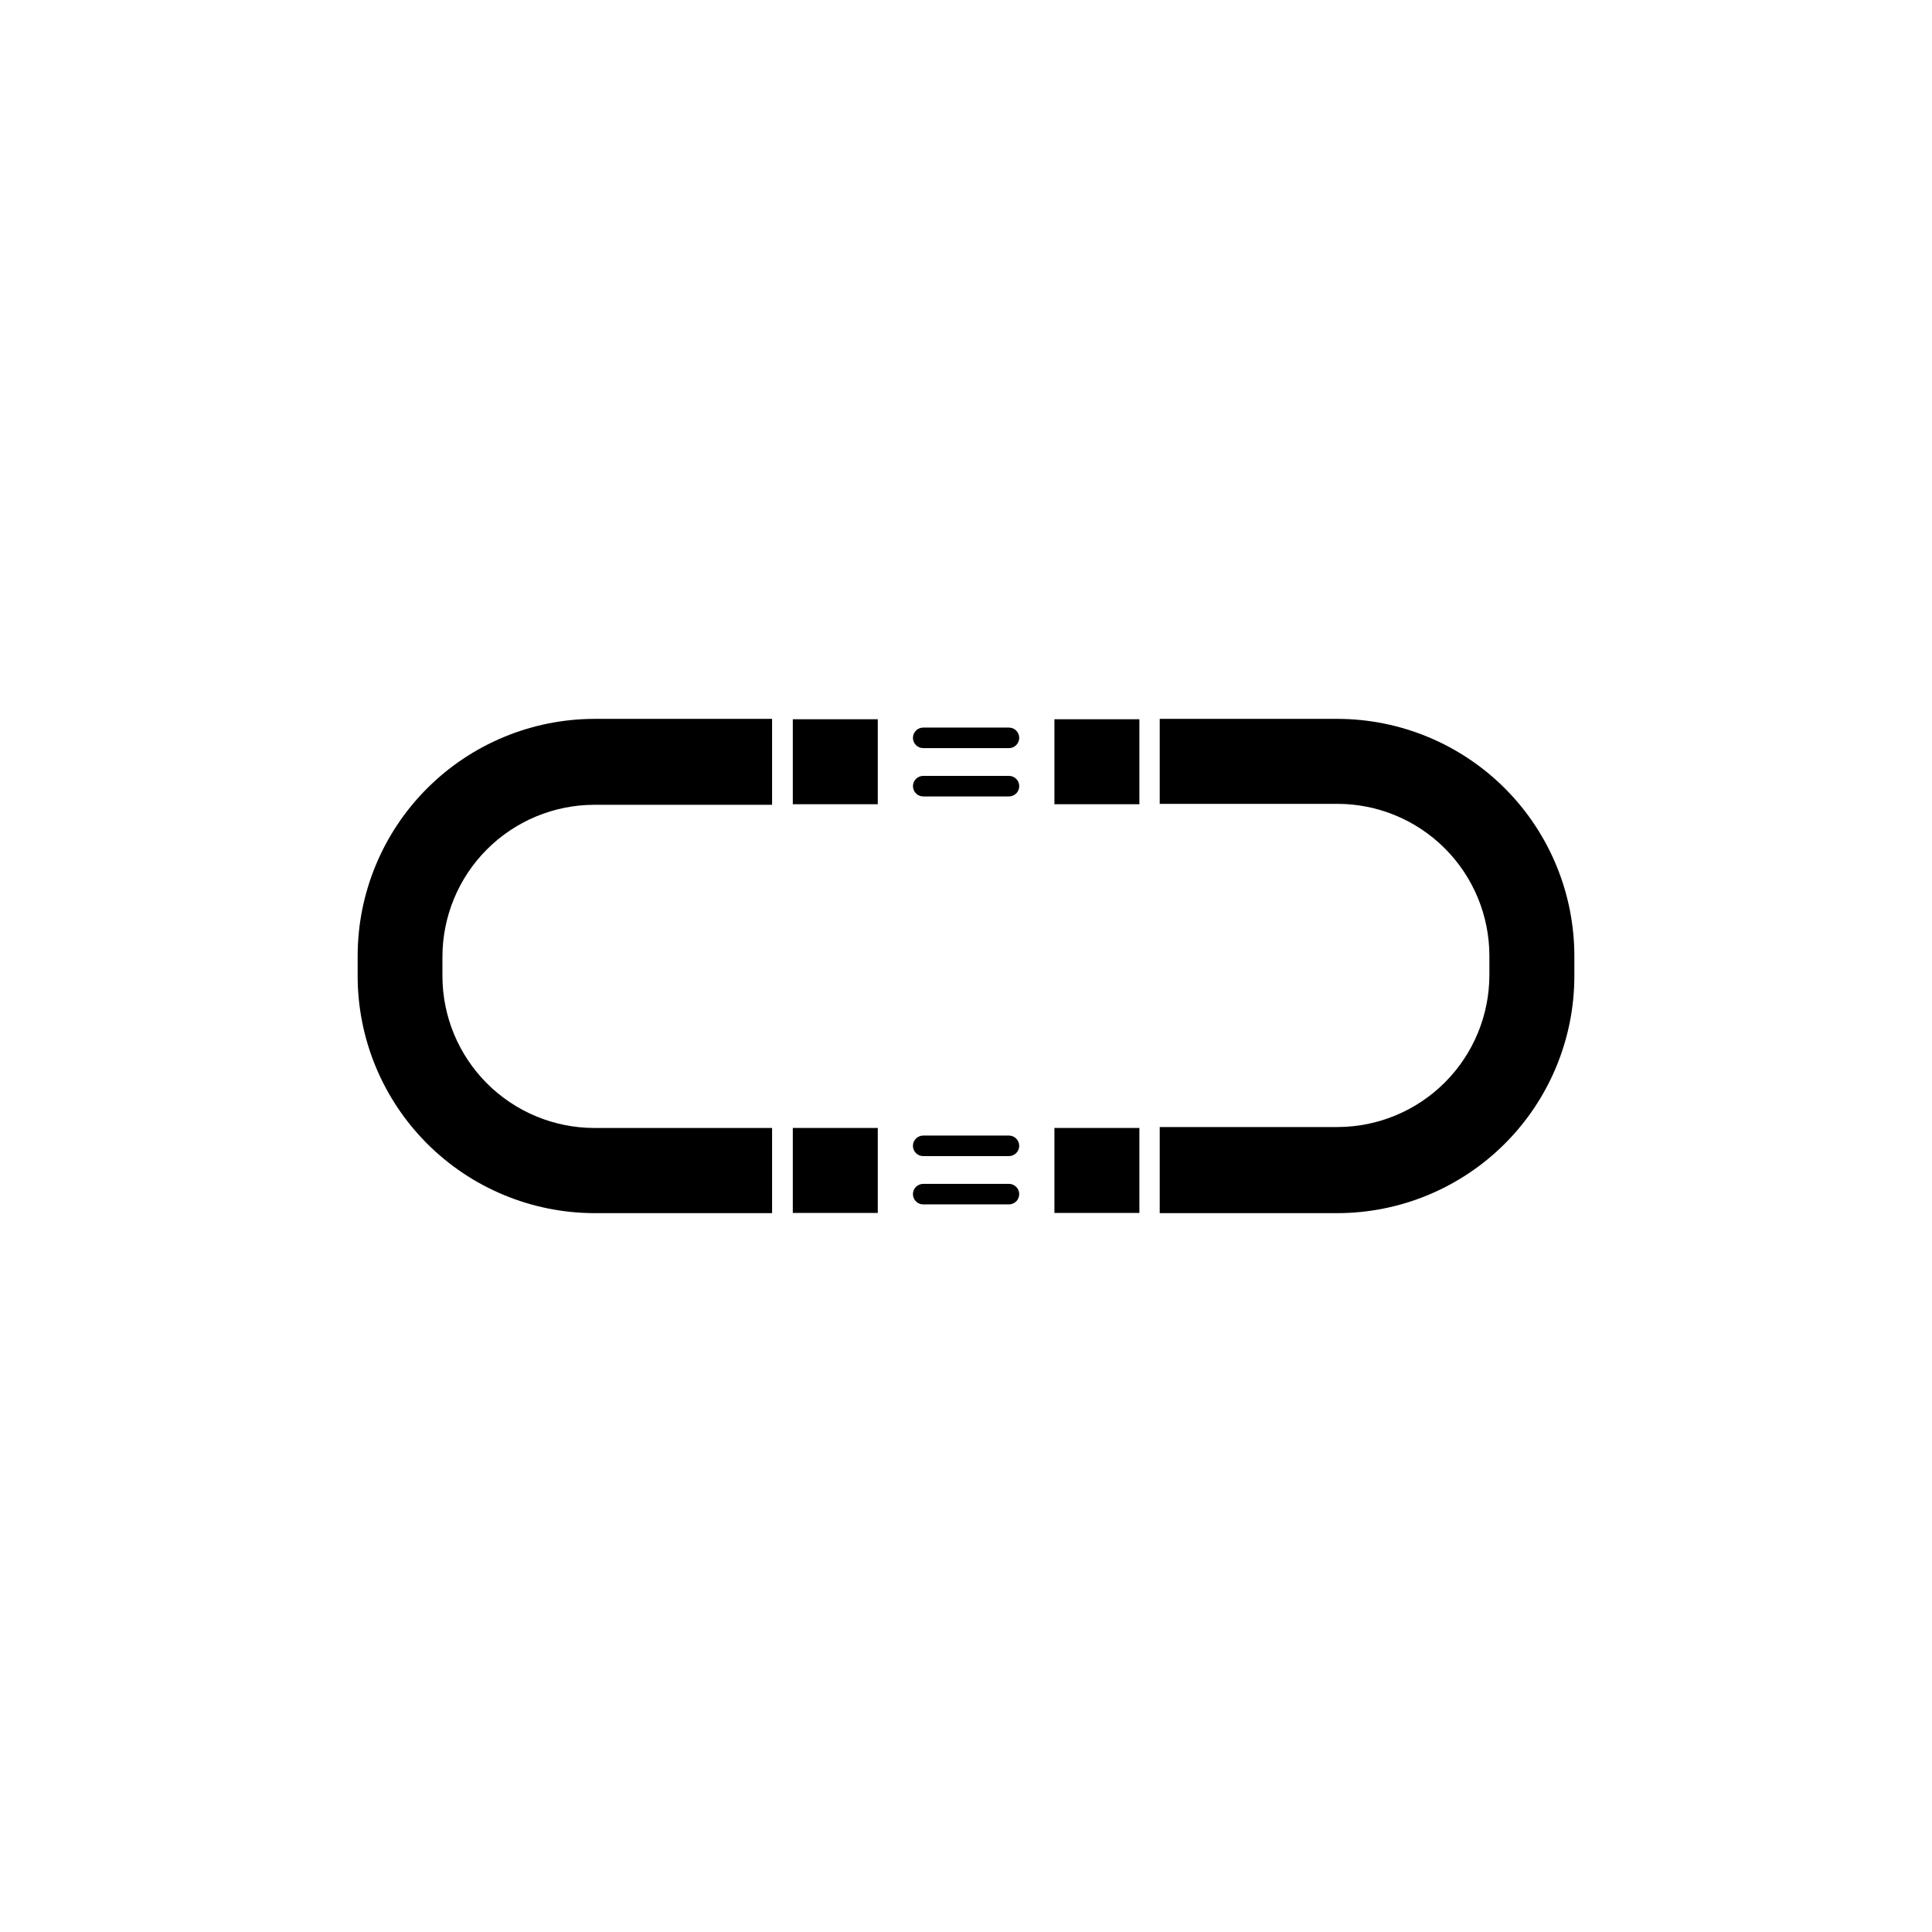<?xml version="1.0" encoding="UTF-8"?>
<!-- Uploaded to: SVG Repo, www.svgrepo.com, Generator: SVG Repo Mixer Tools -->
<svg fill="#000000" width="800px" height="800px" version="1.1" viewBox="144 144 512 512" xmlns="http://www.w3.org/2000/svg">
 <g>
  <path d="m561.22 402.62v-5.039 0.004c0.051-16.695-6.535-32.723-18.309-44.555-11.777-11.832-27.773-18.496-44.469-18.523h-47.105v22.52h47.055c10.691 0 20.941 4.246 28.5 11.805s11.809 17.812 11.809 28.5v5.039c0 10.688-4.25 20.941-11.809 28.5-7.559 7.559-17.809 11.805-28.5 11.805h-47.055v22.82h47.055c16.668-0.012 32.648-6.641 44.43-18.434 11.781-11.789 18.398-27.773 18.398-44.441z"/>
  <path d="m423.43 442.92h22.52v22.52h-22.52z"/>
  <path d="m423.43 334.61h22.52v22.52h-22.52z"/>
  <path d="m411.34 349.62h-22.672c-1.504 0-2.723 1.219-2.723 2.723 0 1.5 1.219 2.719 2.723 2.719h22.723-0.004c1.504 0 2.723-1.219 2.723-2.719 0-1.504-1.219-2.723-2.723-2.723z"/>
  <path d="m385.94 339.54c0 1.5 1.219 2.719 2.723 2.719h22.723-0.004c1.504 0 2.723-1.219 2.723-2.719 0-1.504-1.219-2.723-2.723-2.723h-22.719c-1.504 0-2.723 1.219-2.723 2.723z"/>
  <path d="m354.1 442.92h22.52v22.52h-22.52z"/>
  <path d="m354.1 334.61h22.52v22.52h-22.52z"/>
  <path d="m388.66 463.18h22.723-0.004c1.504 0 2.723-1.219 2.723-2.719 0-1.504-1.219-2.723-2.723-2.723h-22.719c-1.504 0-2.723 1.219-2.723 2.723 0 1.5 1.219 2.719 2.723 2.719z"/>
  <path d="m388.66 450.38h22.723-0.004c1.504 0 2.723-1.219 2.723-2.719 0-1.504-1.219-2.723-2.723-2.723h-22.719c-1.504 0-2.723 1.219-2.723 2.723 0 1.5 1.219 2.719 2.723 2.719z"/>
  <path d="m238.78 397.38v5.039c-0.055 16.691 6.531 32.723 18.309 44.555 11.773 11.832 27.77 18.496 44.465 18.52h47.055v-22.57h-47.055c-10.691 0-20.941-4.246-28.5-11.805-7.559-7.559-11.805-17.809-11.805-28.5v-5.039 0.004c0-10.691 4.246-20.941 11.805-28.5 7.559-7.559 17.809-11.805 28.5-11.805h47.055v-22.773h-47.055c-16.66 0.027-32.625 6.664-44.395 18.449-11.77 11.789-18.379 27.766-18.379 44.426z"/>
 </g>
</svg>